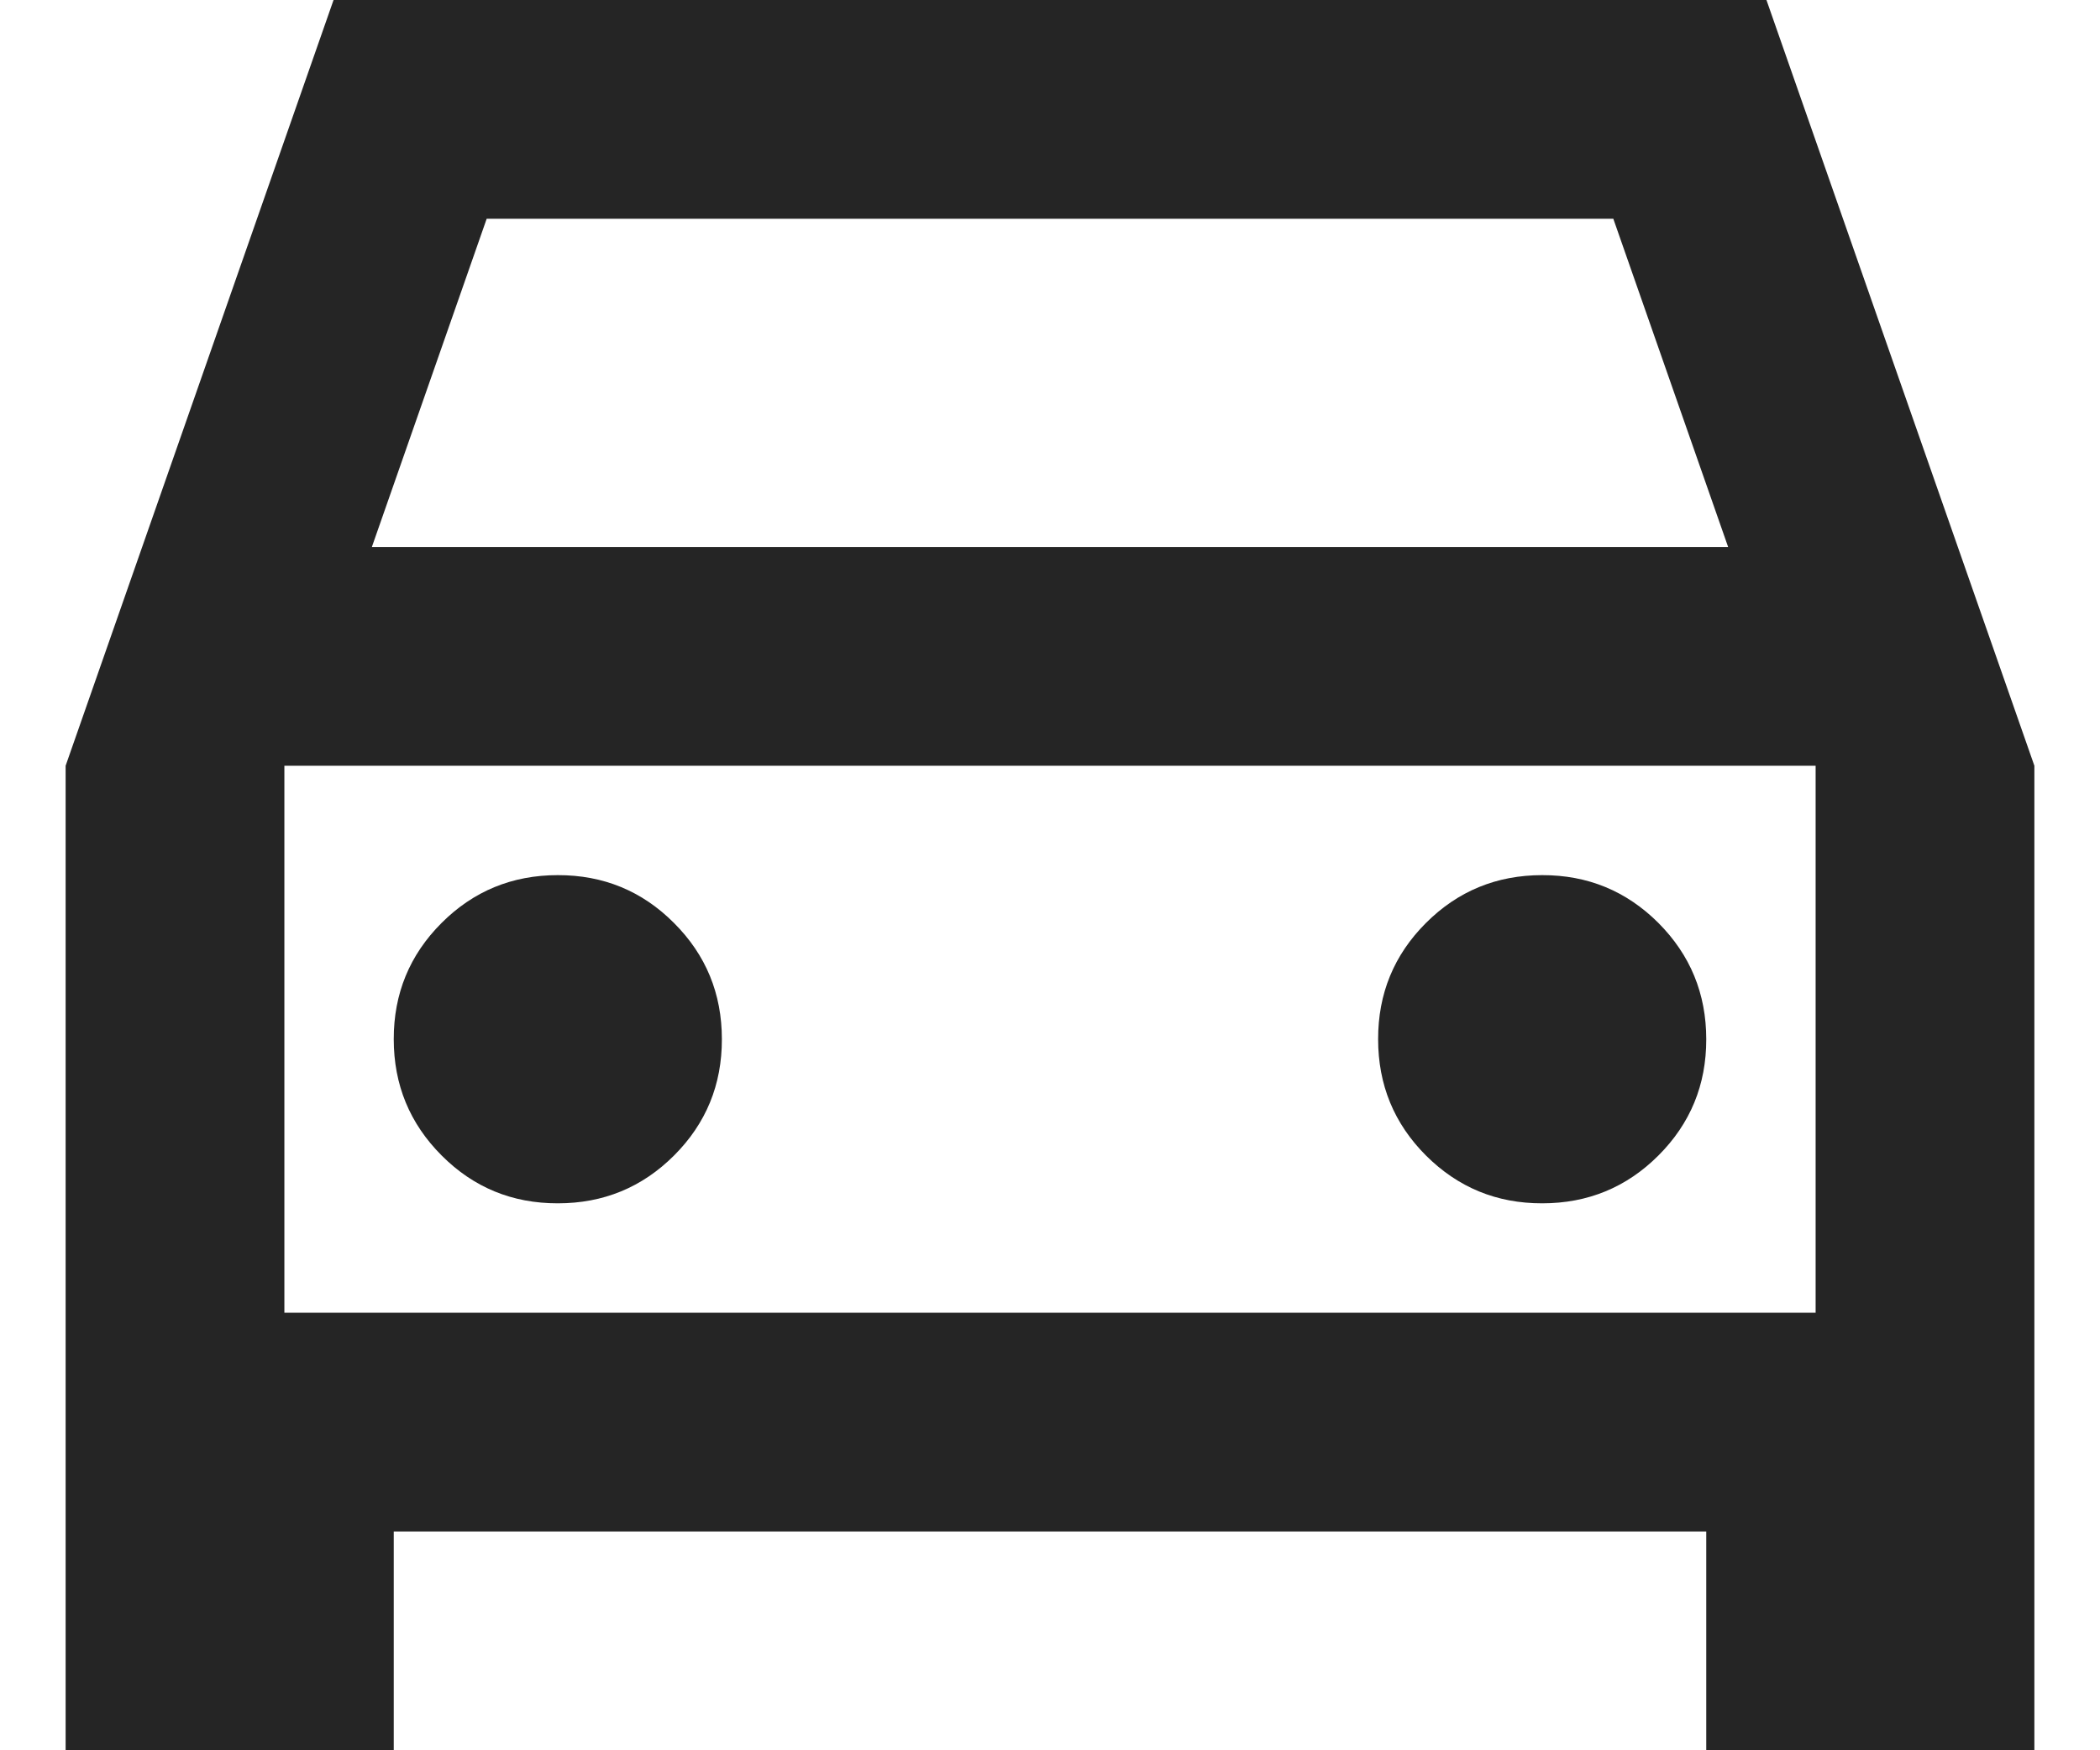 <svg width="24" height="20" viewBox="0 0 24 20" fill="none" xmlns="http://www.w3.org/2000/svg">
<path d="M4.5 17.5V20H0.75V8.75L3.812 0H20.188L23.25 8.75V20H19.5V17.5H4.5ZM4.25 6.25H19.75L18.438 2.5H5.562L4.25 6.25ZM6.375 13.75C6.896 13.75 7.339 13.568 7.704 13.203C8.069 12.838 8.251 12.395 8.25 11.875C8.25 11.354 8.068 10.911 7.702 10.546C7.338 10.181 6.895 9.999 6.375 10C5.854 10 5.411 10.182 5.046 10.547C4.681 10.912 4.499 11.355 4.5 11.875C4.5 12.396 4.683 12.839 5.048 13.204C5.412 13.569 5.855 13.751 6.375 13.75ZM17.625 13.75C18.146 13.75 18.589 13.568 18.954 13.203C19.319 12.838 19.501 12.395 19.5 11.875C19.5 11.354 19.317 10.911 18.953 10.546C18.587 10.181 18.145 9.999 17.625 10C17.104 10 16.661 10.182 16.296 10.547C15.931 10.912 15.749 11.355 15.75 11.875C15.75 12.396 15.932 12.839 16.297 13.204C16.663 13.569 17.105 13.751 17.625 13.75ZM3.25 15H20.75V8.75H3.25V15Z" fill="#252525"/>
</svg>
